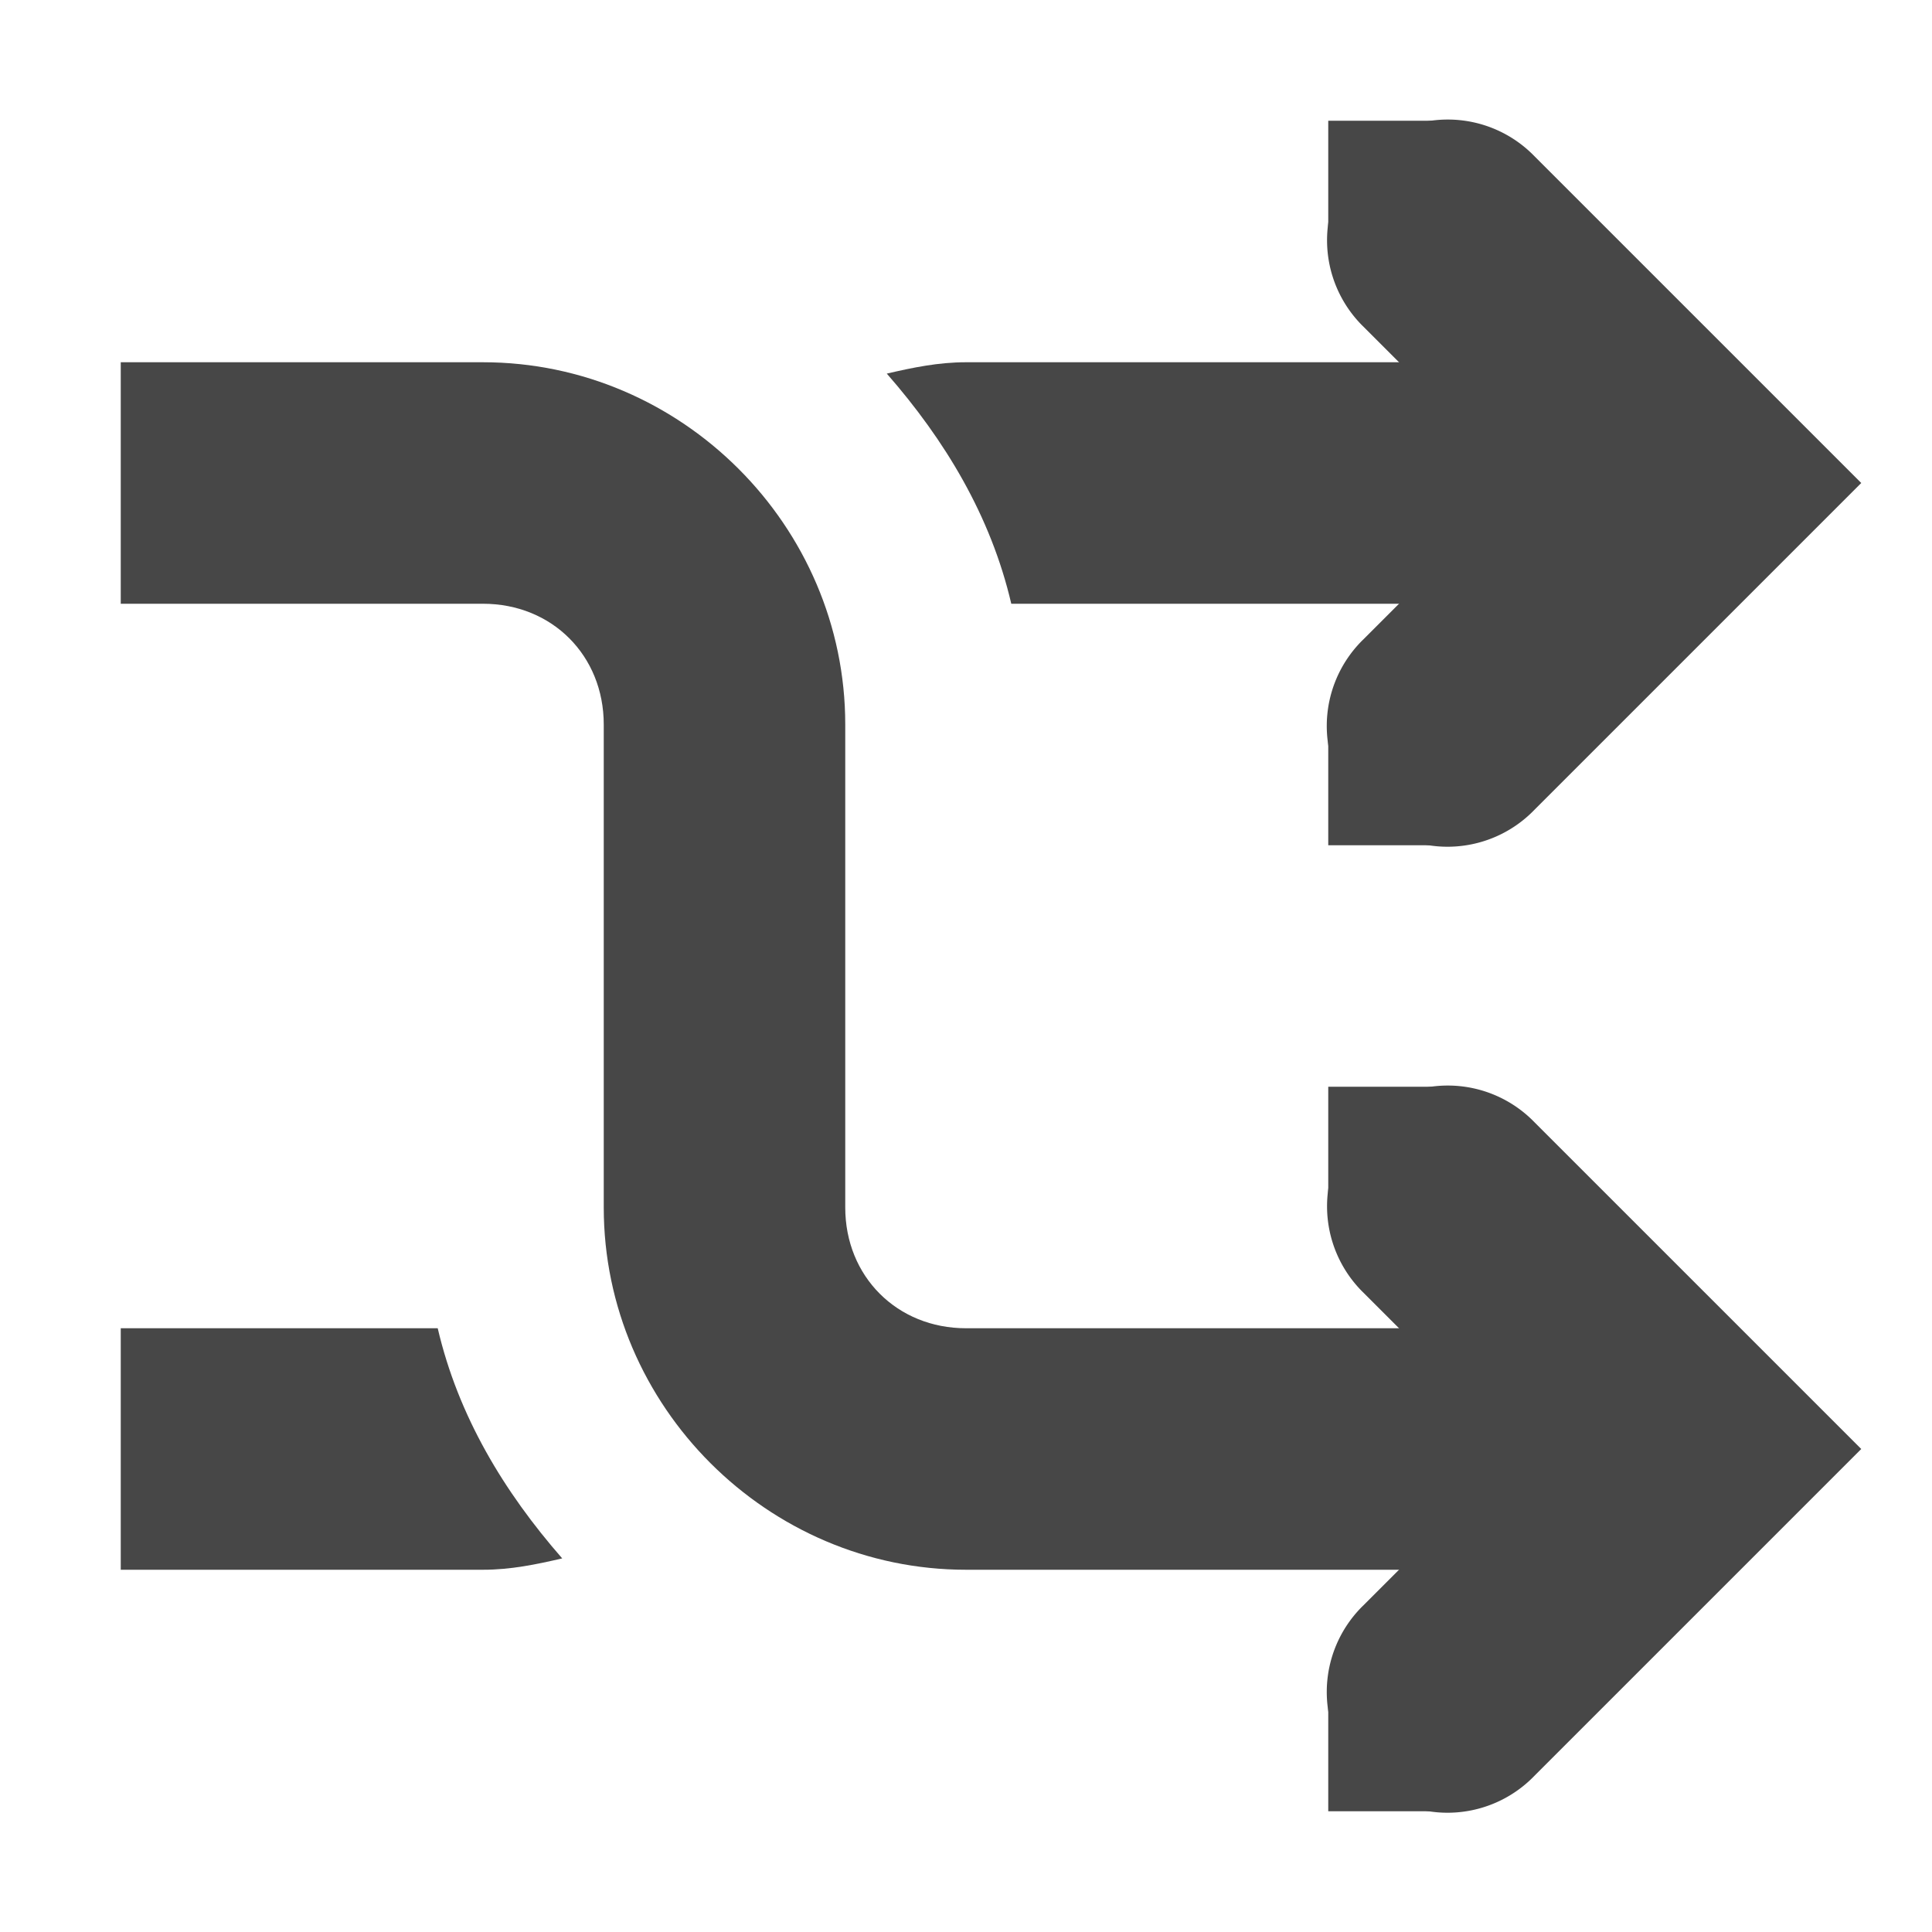 <?xml version="1.0" encoding="UTF-8"?>
<svg width="16" height="16" xmlns="http://www.w3.org/2000/svg">
 <g fill="#474747">
  <path d="M1 3v2h3c.572 0 1 .429 1 1v4c0 1.645 1.356 3 3 3h6v-2H8c-.571 0-1-.429-1-1V6c0-1.645-1.355-3-3-3z" color="#bebebe" font-family="sans-serif" font-weight="400" overflow="visible" style="font-feature-settings:normal;font-variant-alternates:normal;font-variant-caps:normal;font-variant-ligatures:normal;font-variant-numeric:normal;font-variant-position:normal;isolation:auto;mix-blend-mode:normal;shape-padding:0;text-decoration-color:#000;text-decoration-line:none;text-decoration-style:solid;text-indent:0;text-orientation:mixed;text-transform:none"/>
  <path d="M11.99 8.99a1 1 0 00-.697 1.717L12.586 12l-1.293 1.293a1 1 0 101.414 1.414L15.414 12l-2.707-2.707a1 1 0 00-.717-.303zm0-8a1 1 0 00-.697 1.717L12.586 4l-1.293 1.293a1 1 0 101.414 1.414L15.414 4l-2.707-2.707A1 1 0 0011.99.99z" color="#bebebe" font-family="sans-serif" font-weight="400" overflow="visible" style="font-feature-settings:normal;font-variant-alternates:normal;font-variant-caps:normal;font-variant-ligatures:normal;font-variant-numeric:normal;font-variant-position:normal;isolation:auto;mix-blend-mode:normal;shape-padding:0;text-decoration-color:#000;text-decoration-line:none;text-decoration-style:solid;text-indent:0;text-orientation:mixed;text-transform:none"/>
  <path d="M8 3c-.23 0-.44.044-.656.094.481.55.861 1.177 1.031 1.906H14V3H8zm-7 8v2h3c.23 0 .44-.044.656-.094-.481-.55-.861-1.177-1.031-1.906z" color="#bebebe" font-family="Andale Mono" font-weight="400" overflow="visible" style="text-decoration-line:none;text-indent:0;text-transform:none"/>
  <path d="m11 9h1v1h-1zm0 5h1v1h-1zm0-13h1v1h-1zm0 5h1v1h-1z" overflow="visible"/>
 </g>
</svg>
